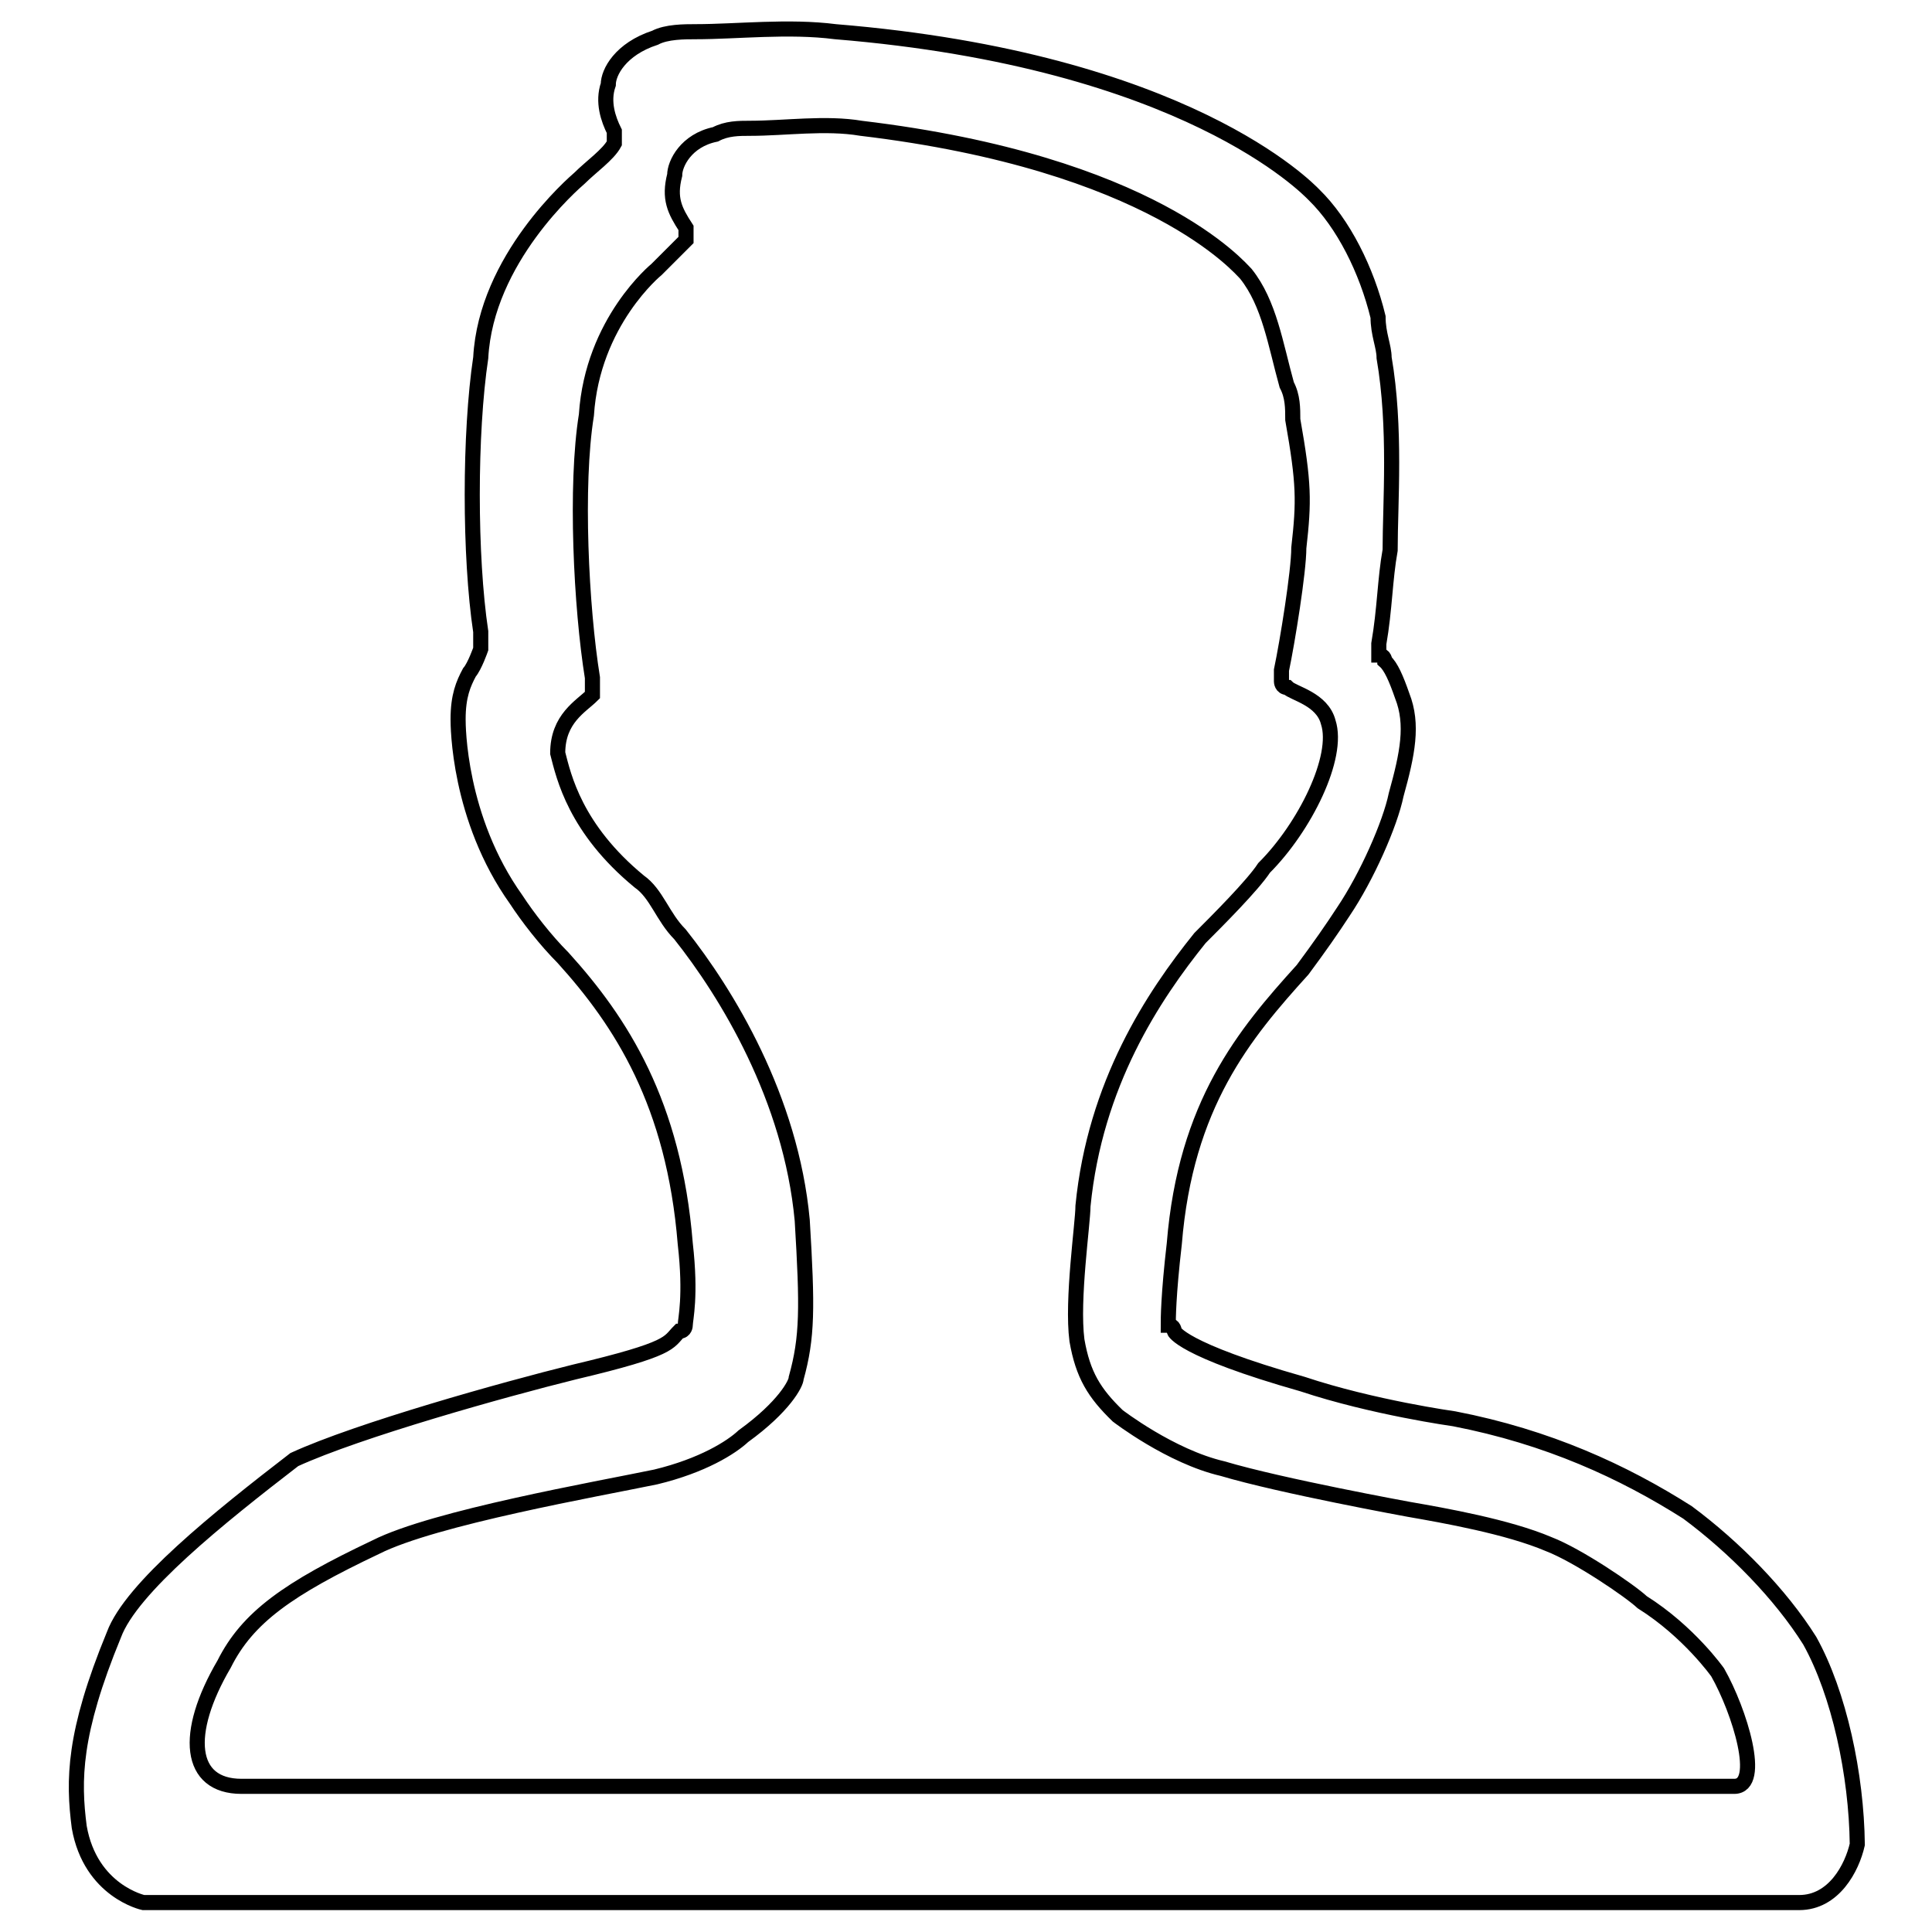 <?xml version="1.0" encoding="utf-8"?>
<!-- Svg Vector Icons : http://www.onlinewebfonts.com/icon -->
<!DOCTYPE svg PUBLIC "-//W3C//DTD SVG 1.1//EN" "http://www.w3.org/Graphics/SVG/1.1/DTD/svg11.dtd">
<svg version="1.1" xmlns="http://www.w3.org/2000/svg" xmlns:xlink="http://www.w3.org/1999/xlink" x="0px" y="0px" viewBox="0 0 256 256" enable-background="new 0 0 256 256" xml:space="preserve">
<g> <path stroke-width="2" fill-opacity="0" stroke="#000000"  d="M239.8,217.4c-3.9-6.2-10-12.4-16.2-17c-8.5-5.4-18.5-10-30.9-12.4c0,0-10.8-1.5-20.1-4.6 c-16.2-4.6-17-7-17-7s0-0.8-0.8-0.8c0-0.8,0-3.9,0.8-10.8c1.5-18.5,9.3-27.8,17-36.3c2.3-3.1,3.9-5.4,5.4-7.7 c3.1-4.6,6.2-11.6,7-15.5c1.5-5.4,2.3-9.3,0.8-13.1c-0.8-2.3-1.5-3.9-2.3-4.6c0,0,0-0.8-0.8-0.8c0,0,0,0,0-1.5 c0.8-4.6,0.8-8.5,1.5-12.4c0-6.2,0.8-16.2-0.8-25.5c0-1.5-0.8-3.1-0.8-5.4c-1.5-6.2-4.6-12.4-8.5-16.2l0,0 c-0.8-0.8-17-17.8-63.4-21.6c-6.2-0.8-13.1,0-18.5,0l0,0c-1.5,0-3.9,0-5.4,0.8c-4.6,1.5-6.2,4.6-6.2,6.2c-0.8,2.3,0,4.6,0.8,6.2 v0.8c0,0,0,0,0,0.8c-0.8,1.5-3.1,3.1-4.6,4.6l0,0C76,24.3,64.4,34.3,63.7,47.4c-1.5,10-1.5,26.3,0,36.3v0.8c0,0.8,0,1.5,0,1.5l0,0 c0,0-0.8,2.3-1.5,3.1c-0.8,1.5-1.5,3.1-1.5,6.2l0,0c0,0.8,0,13.1,7.7,23.9c1.5,2.3,3.9,5.4,6.2,7.7c7.7,8.5,14.7,19.3,16.2,37.9 c0.8,7,0,10,0,10.8c0,0,0,0.8-0.8,0.8c-1.5,1.5-0.8,2.3-13.9,5.4c-9.3,2.3-28.6,7.7-37.1,11.6c-10,7.7-21.6,17-23.9,23.2 c-5.4,13.1-5.4,19.3-4.6,25.5c1.5,8.5,8.5,10,8.5,10h108.9l0,0h63.4h47.1c4.6,0,7-4.6,7.7-7.7C246,235.2,243.7,224.4,239.8,217.4z  M229.8,236.7H178h-50.2l0,0H32c-7,0-7.7-7-2.3-16.2c3.1-6.2,8.5-10,20.1-15.5c7.7-3.9,29.4-7.7,37.1-9.3c6.2-1.5,10-3.9,11.6-5.4 c5.4-3.9,7-7,7-7.7c1.5-5.4,1.5-9.3,0.8-20.9c-1.5-16.2-10-30.1-16.2-37.9c-2.3-2.3-3.1-5.4-5.4-7c-8.5-7-10-13.9-10.8-17l0,0 c0-4.6,3.1-6.2,4.6-7.7l0,0l0,0c0,0,0-0.8,0-1.5v-0.8c-1.5-9.3-2.3-25.5-0.8-34.8c0.8-12.4,9.3-19.3,9.3-19.3l0,0 c1.5-1.5,2.3-2.3,3.9-3.9c0,0,0,0,0-0.8v-0.8c-1.5-2.3-2.3-3.9-1.5-7c0-1.5,1.5-4.6,5.4-5.4c1.5-0.8,3.1-0.8,4.6-0.8l0,0 c4.6,0,10-0.8,14.7,0c38.6,4.6,50.2,18.5,51,19.3l0,0c3.1,3.9,3.9,9.3,5.4,14.7c0.8,1.5,0.8,3.1,0.8,4.6c1.5,8.5,1.5,10.8,0.8,17 c0,3.1-1.5,12.4-2.3,16.2c0,0.8,0,1.5,0,1.5s0,0.8,0.8,0.8c0.8,0.8,4.6,1.5,5.4,4.6c1.5,4.6-3.1,13.9-8.5,19.3 c-1.5,2.3-6.2,7-8.5,9.3c-6.2,7.7-13.9,19.3-15.5,35.5c0,2.3-1.5,12.4-0.8,17.8c0.8,4.6,2.3,7,5.4,10c0,0,7,5.4,13.9,7 c7.7,2.3,24.7,5.4,24.7,5.4c4.6,0.8,13.1,2.3,18.5,4.6c3.9,1.5,10.8,6.2,12.4,7.7c6.2,3.9,10,9.3,10,9.3 C230.5,226.7,233.6,236.7,229.8,236.7z M94.6,175.7L94.6,175.7L94.6,175.7z M100.8,185.7L100.8,185.7L100.8,185.7z M152.5,175.7 L152.5,175.7L152.5,175.7z"/></g>
</svg>